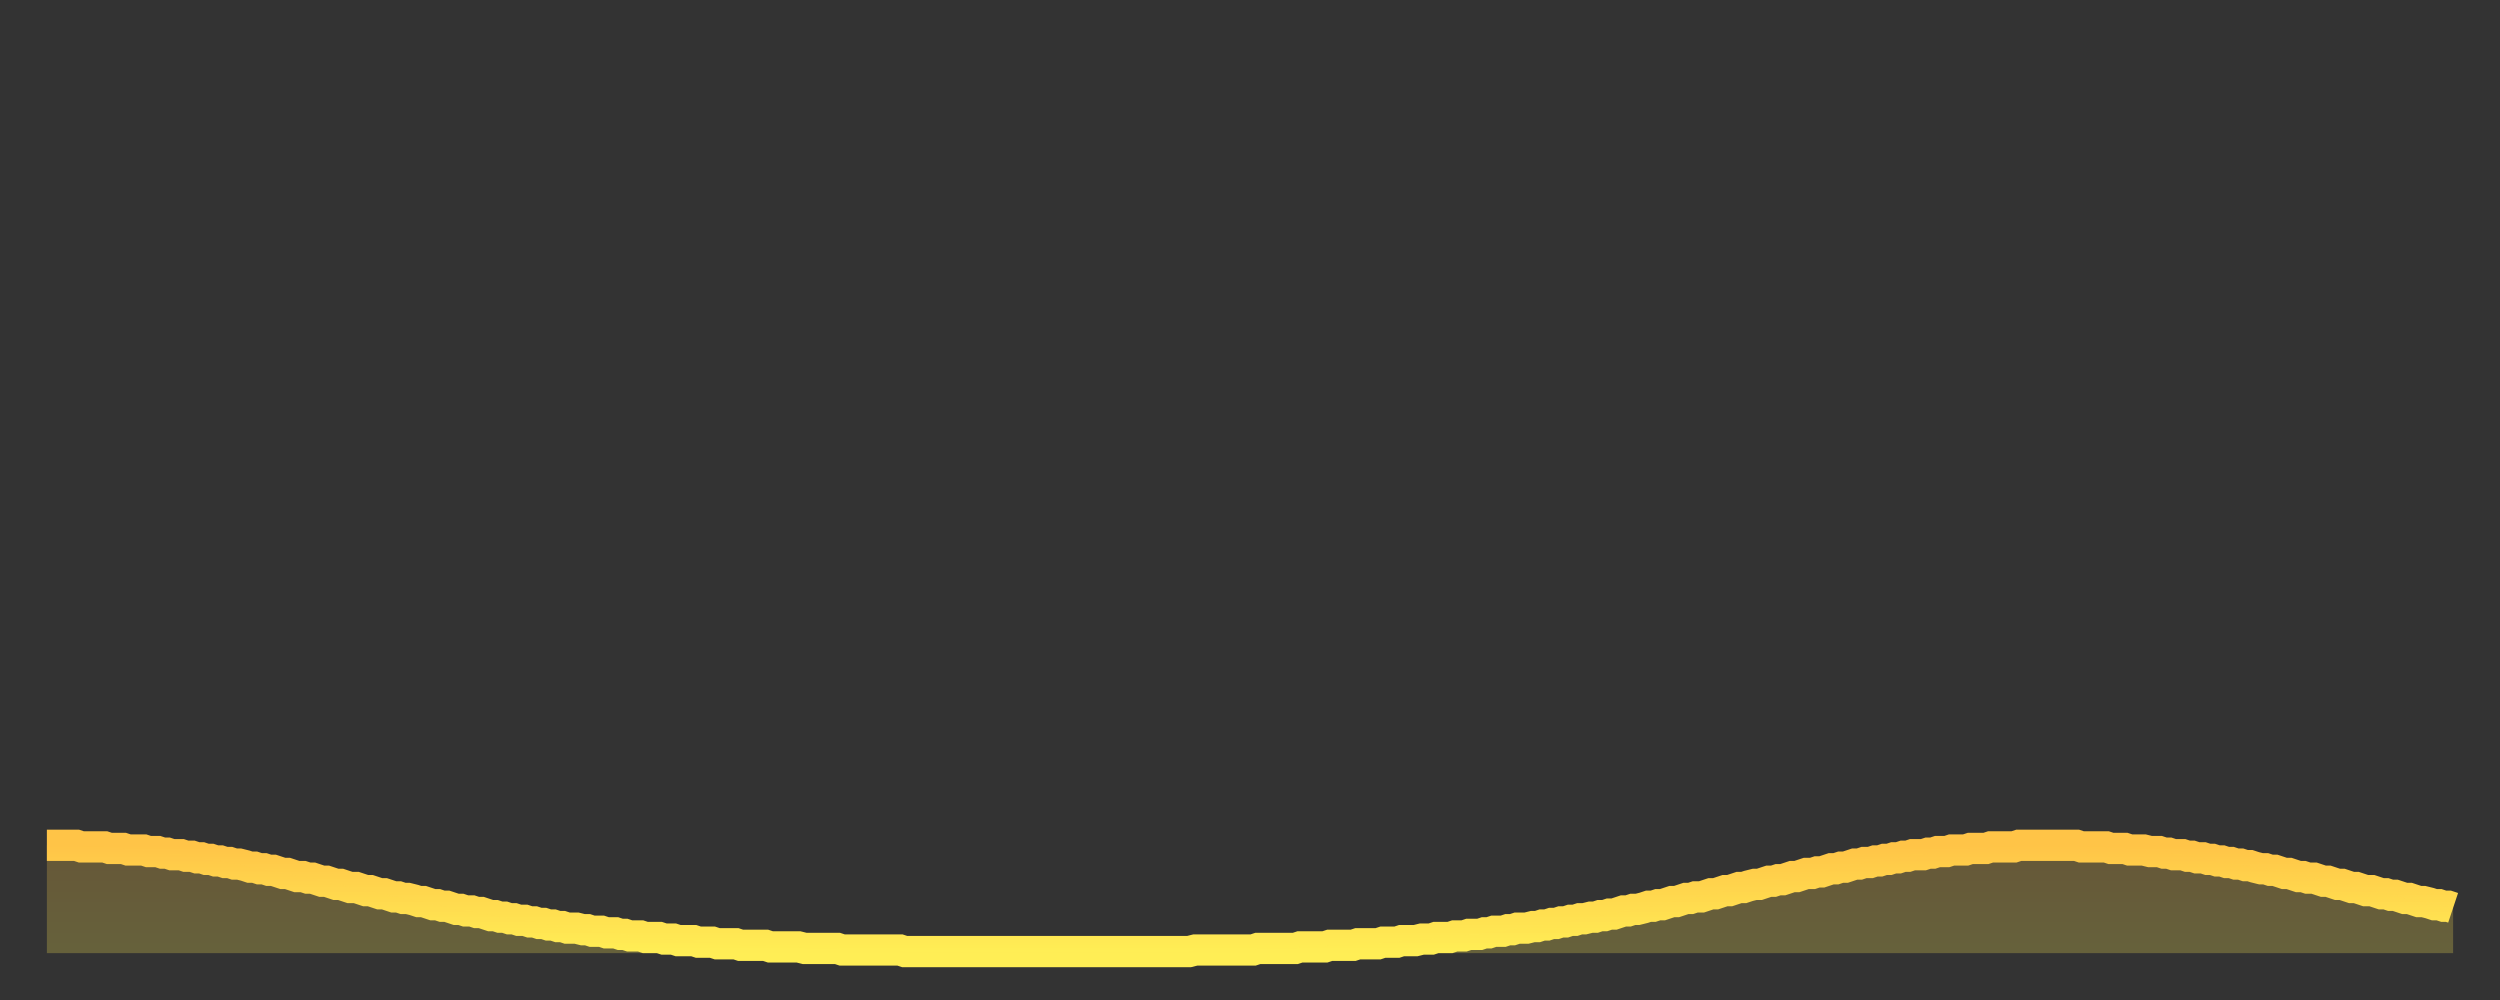 <?xml version="1.0" encoding="utf-8" ?>
<svg baseProfile="full" height="64" version="1.1" width="160" xmlns="http://www.w3.org/2000/svg" xmlns:ev="http://www.w3.org/2001/xml-events" xmlns:xlink="http://www.w3.org/1999/xlink"><rect width="100%" height="100%" fill="#333333" stroke="none"/><defs><linearGradient id="id214654" x1="0" x2="0" y1="0" y2="1"><stop offset="0%" stop-color="#ffc447" /><stop offset="50%" stop-color="#ffd94e" /><stop offset="100%" stop-color="#ffee55" /></linearGradient></defs><g transform="translate(3,3)"><g><path d="M 0.0 51.1 0.3 51.1 0.6 51.1 0.9 51.1 1.2 51.1 1.5 51.1 1.9 51.1 2.2 51.2 2.5 51.2 2.8 51.2 3.1 51.2 3.4 51.2 3.7 51.2 4.0 51.3 4.3 51.3 4.6 51.3 4.9 51.3 5.2 51.4 5.6 51.4 5.9 51.4 6.2 51.4 6.5 51.5 6.8 51.5 7.1 51.5 7.4 51.6 7.7 51.6 8.0 51.7 8.3 51.7 8.6 51.7 8.9 51.8 9.3 51.8 9.6 51.9 9.9 51.9 10.2 52.0 10.5 52.0 10.8 52.1 11.1 52.1 11.4 52.2 11.7 52.2 12.0 52.3 12.3 52.3 12.7 52.4 13.0 52.5 13.3 52.5 13.6 52.6 13.9 52.6 14.2 52.7 14.5 52.7 14.8 52.8 15.1 52.9 15.4 52.9 15.7 53.0 16.0 53.1 16.4 53.1 16.7 53.2 17.0 53.2 17.3 53.3 17.6 53.4 17.9 53.4 18.2 53.5 18.5 53.6 18.8 53.6 19.1 53.7 19.4 53.8 19.8 53.8 20.1 53.9 20.4 54.0 20.7 54.0 21.0 54.1 21.3 54.2 21.6 54.2 21.9 54.3 22.2 54.4 22.5 54.4 22.8 54.5 23.1 54.5 23.5 54.6 23.8 54.7 24.1 54.7 24.4 54.8 24.7 54.9 25.0 54.9 25.3 55.0 25.6 55.0 25.9 55.1 26.2 55.2 26.5 55.2 26.8 55.3 27.2 55.3 27.5 55.4 27.8 55.4 28.1 55.5 28.4 55.6 28.7 55.6 29.0 55.7 29.3 55.7 29.6 55.8 29.9 55.8 30.2 55.9 30.6 55.9 30.9 56.0 31.2 56.0 31.5 56.1 31.8 56.1 32.1 56.2 32.4 56.2 32.7 56.3 33.0 56.3 33.3 56.4 33.6 56.4 33.9 56.4 34.3 56.5 34.6 56.5 34.9 56.6 35.2 56.6 35.5 56.6 35.8 56.7 36.1 56.7 36.4 56.7 36.7 56.8 37.0 56.8 37.3 56.9 37.7 56.9 38.0 56.9 38.3 57.0 38.6 57.0 38.9 57.0 39.2 57.0 39.5 57.1 39.8 57.1 40.1 57.1 40.4 57.2 40.7 57.2 41.0 57.2 41.4 57.2 41.7 57.3 42.0 57.3 42.3 57.3 42.6 57.3 42.9 57.4 43.2 57.4 43.5 57.4 43.8 57.4 44.1 57.4 44.4 57.5 44.7 57.5 45.1 57.5 45.4 57.5 45.7 57.5 46.0 57.5 46.3 57.6 46.6 57.6 46.9 57.6 47.2 57.6 47.5 57.6 47.8 57.6 48.1 57.6 48.5 57.7 48.8 57.7 49.1 57.7 49.4 57.7 49.7 57.7 50.0 57.7 50.3 57.7 50.6 57.7 50.9 57.8 51.2 57.8 51.5 57.8 51.8 57.8 52.2 57.8 52.5 57.8 52.8 57.8 53.1 57.8 53.4 57.8 53.7 57.8 54.0 57.8 54.3 57.8 54.6 57.8 54.9 57.9 55.2 57.9 55.6 57.9 55.9 57.9 56.2 57.9 56.5 57.9 56.8 57.9 57.1 57.9 57.4 57.9 57.7 57.9 58.0 57.9 58.3 57.9 58.6 57.9 58.9 57.9 59.3 57.9 59.6 57.9 59.9 57.9 60.2 57.9 60.5 57.9 60.8 57.9 61.1 57.9 61.4 57.9 61.7 57.9 62.0 57.9 62.3 57.9 62.6 57.9 63.0 57.9 63.3 57.9 63.6 57.9 63.9 57.9 64.2 57.9 64.5 57.9 64.8 57.9 65.1 57.9 65.4 57.9 65.7 57.9 66.0 57.9 66.4 57.9 66.7 57.9 67.0 57.9 67.3 57.9 67.6 57.9 67.9 57.9 68.2 57.9 68.5 57.9 68.8 57.9 69.1 57.9 69.4 57.9 69.7 57.9 70.1 57.9 70.4 57.9 70.7 57.9 71.0 57.9 71.3 57.9 71.6 57.9 71.9 57.9 72.2 57.9 72.5 57.9 72.8 57.9 73.1 57.9 73.5 57.8 73.8 57.8 74.1 57.8 74.4 57.8 74.7 57.8 75.0 57.8 75.3 57.8 75.6 57.8 75.9 57.8 76.2 57.8 76.5 57.8 76.8 57.8 77.2 57.8 77.5 57.7 77.8 57.7 78.1 57.7 78.4 57.7 78.7 57.7 79.0 57.7 79.3 57.7 79.6 57.7 79.9 57.7 80.2 57.6 80.5 57.6 80.9 57.6 81.2 57.6 81.5 57.6 81.8 57.6 82.1 57.5 82.4 57.5 82.7 57.5 83.0 57.5 83.3 57.5 83.6 57.5 83.9 57.4 84.3 57.4 84.6 57.4 84.9 57.4 85.2 57.4 85.5 57.3 85.8 57.3 86.1 57.3 86.4 57.3 86.7 57.2 87.0 57.2 87.3 57.2 87.6 57.2 88.0 57.1 88.3 57.1 88.6 57.1 88.9 57.0 89.2 57.0 89.5 57.0 89.8 57.0 90.1 56.9 90.4 56.9 90.7 56.9 91.0 56.8 91.4 56.8 91.7 56.8 92.0 56.7 92.3 56.7 92.6 56.6 92.9 56.6 93.2 56.6 93.5 56.5 93.8 56.5 94.1 56.4 94.4 56.4 94.7 56.4 95.1 56.3 95.4 56.3 95.7 56.2 96.0 56.2 96.3 56.1 96.6 56.1 96.9 56.0 97.2 56.0 97.5 55.9 97.8 55.9 98.1 55.8 98.4 55.8 98.8 55.7 99.1 55.7 99.4 55.6 99.7 55.6 100.0 55.5 100.3 55.5 100.6 55.4 100.9 55.3 101.2 55.3 101.5 55.2 101.8 55.2 102.2 55.1 102.5 55.0 102.8 55.0 103.1 54.9 103.4 54.9 103.7 54.8 104.0 54.7 104.3 54.7 104.6 54.6 104.9 54.5 105.2 54.5 105.5 54.4 105.9 54.4 106.2 54.3 106.5 54.2 106.8 54.2 107.1 54.1 107.4 54.0 107.7 54.0 108.0 53.9 108.3 53.8 108.6 53.8 108.9 53.7 109.3 53.6 109.6 53.6 109.9 53.5 110.2 53.4 110.5 53.4 110.8 53.3 111.1 53.3 111.4 53.2 111.7 53.1 112.0 53.1 112.3 53.0 112.6 52.9 113.0 52.9 113.3 52.8 113.6 52.8 113.9 52.7 114.2 52.6 114.5 52.6 114.8 52.5 115.1 52.5 115.4 52.4 115.7 52.3 116.0 52.3 116.3 52.2 116.7 52.2 117.0 52.1 117.3 52.1 117.6 52.0 117.9 52.0 118.2 51.9 118.5 51.9 118.8 51.8 119.1 51.8 119.4 51.7 119.7 51.7 120.1 51.7 120.4 51.6 120.7 51.6 121.0 51.5 121.3 51.5 121.6 51.5 121.9 51.4 122.2 51.4 122.5 51.4 122.8 51.4 123.1 51.3 123.4 51.3 123.8 51.3 124.1 51.3 124.4 51.2 124.7 51.2 125.0 51.2 125.3 51.2 125.6 51.2 125.9 51.2 126.2 51.1 126.5 51.1 126.8 51.1 127.2 51.1 127.5 51.1 127.8 51.1 128.1 51.1 128.4 51.1 128.7 51.1 129.0 51.1 129.3 51.1 129.6 51.1 129.9 51.1 130.2 51.2 130.5 51.2 130.9 51.2 131.2 51.2 131.5 51.2 131.8 51.2 132.1 51.3 132.4 51.3 132.7 51.3 133.0 51.3 133.3 51.4 133.6 51.4 133.9 51.4 134.2 51.4 134.6 51.5 134.9 51.5 135.2 51.5 135.5 51.6 135.8 51.6 136.1 51.7 136.4 51.7 136.7 51.7 137.0 51.8 137.3 51.8 137.6 51.9 138.0 51.9 138.3 52.0 138.6 52.0 138.9 52.1 139.2 52.1 139.5 52.2 139.8 52.2 140.1 52.3 140.4 52.3 140.7 52.4 141.0 52.4 141.3 52.5 141.7 52.6 142.0 52.6 142.3 52.7 142.6 52.7 142.9 52.8 143.2 52.9 143.5 52.9 143.8 53.0 144.1 53.1 144.4 53.1 144.7 53.2 145.1 53.2 145.4 53.3 145.7 53.4 146.0 53.4 146.3 53.5 146.6 53.6 146.9 53.6 147.2 53.7 147.5 53.8 147.8 53.8 148.1 53.9 148.4 54.0 148.8 54.0 149.1 54.1 149.4 54.2 149.7 54.2 150.0 54.3 150.3 54.3 150.6 54.4 150.9 54.5 151.2 54.5 151.5 54.6 151.8 54.7 152.1 54.7 152.5 54.8 152.8 54.9 153.1 54.9 153.4 55.0 153.7 55.0 154.0 55.1" fill="none" id="graph-curve" opacity="1" stroke="url(#id214654)" stroke-width="2" /><path d="M 0 58 L 0.0 51.1 0.3 51.1 0.6 51.1 0.9 51.1 1.2 51.1 1.5 51.1 1.9 51.1 2.2 51.2 2.5 51.2 2.8 51.2 3.1 51.2 3.4 51.2 3.7 51.2 4.0 51.3 4.3 51.3 4.6 51.3 4.9 51.3 5.2 51.4 5.6 51.4 5.9 51.4 6.2 51.4 6.5 51.5 6.8 51.5 7.1 51.5 7.4 51.6 7.7 51.6 8.0 51.7 8.3 51.7 8.6 51.7 8.9 51.8 9.3 51.8 9.6 51.9 9.9 51.9 10.2 52.0 10.5 52.0 10.8 52.1 11.1 52.1 11.4 52.2 11.7 52.2 12.0 52.3 12.3 52.3 12.7 52.4 13.0 52.5 13.3 52.5 13.6 52.6 13.9 52.6 14.2 52.7 14.5 52.7 14.8 52.8 15.1 52.9 15.4 52.9 15.7 53.0 16.0 53.1 16.4 53.1 16.7 53.2 17.0 53.2 17.3 53.3 17.6 53.4 17.9 53.4 18.2 53.5 18.5 53.6 18.8 53.6 19.1 53.7 19.4 53.8 19.8 53.8 20.1 53.9 20.4 54.0 20.7 54.0 21.0 54.1 21.3 54.2 21.6 54.2 21.9 54.3 22.2 54.4 22.5 54.4 22.8 54.5 23.1 54.5 23.5 54.6 23.8 54.7 24.1 54.7 24.4 54.8 24.7 54.9 25.0 54.9 25.3 55.0 25.6 55.0 25.9 55.1 26.2 55.2 26.5 55.2 26.8 55.3 27.2 55.3 27.5 55.4 27.8 55.4 28.1 55.5 28.4 55.6 28.7 55.6 29.0 55.7 29.3 55.7 29.6 55.8 29.9 55.8 30.2 55.9 30.6 55.9 30.9 56.0 31.2 56.0 31.5 56.1 31.8 56.1 32.1 56.2 32.4 56.2 32.7 56.3 33.0 56.3 33.3 56.4 33.6 56.4 33.9 56.4 34.3 56.5 34.6 56.5 34.9 56.6 35.2 56.6 35.5 56.6 35.8 56.7 36.1 56.7 36.4 56.7 36.7 56.8 37.0 56.8 37.3 56.9 37.7 56.9 38.0 56.9 38.3 57.0 38.6 57.0 38.9 57.0 39.2 57.0 39.5 57.1 39.8 57.1 40.1 57.1 40.4 57.2 40.7 57.2 41.0 57.2 41.4 57.2 41.7 57.3 42.0 57.3 42.3 57.3 42.6 57.3 42.9 57.4 43.2 57.4 43.5 57.4 43.8 57.4 44.1 57.4 44.4 57.5 44.7 57.5 45.1 57.5 45.4 57.5 45.7 57.5 46.0 57.5 46.3 57.6 46.6 57.6 46.9 57.6 47.2 57.6 47.5 57.6 47.8 57.6 48.1 57.6 48.5 57.7 48.8 57.7 49.1 57.7 49.4 57.7 49.7 57.7 50.0 57.7 50.3 57.7 50.6 57.7 50.9 57.8 51.2 57.8 51.5 57.8 51.8 57.8 52.2 57.8 52.5 57.8 52.8 57.8 53.1 57.8 53.4 57.8 53.7 57.8 54.0 57.8 54.3 57.8 54.6 57.8 54.9 57.9 55.2 57.9 55.6 57.9 55.9 57.9 56.2 57.9 56.5 57.9 56.8 57.9 57.1 57.9 57.4 57.9 57.7 57.9 58.0 57.9 58.3 57.9 58.6 57.9 58.9 57.9 59.3 57.9 59.6 57.9 59.9 57.9 60.2 57.9 60.5 57.9 60.8 57.9 61.1 57.9 61.4 57.9 61.7 57.9 62.0 57.9 62.3 57.9 62.6 57.9 63.0 57.9 63.3 57.9 63.6 57.9 63.9 57.9 64.2 57.9 64.5 57.9 64.8 57.9 65.1 57.9 65.4 57.9 65.7 57.9 66.0 57.9 66.4 57.9 66.7 57.9 67.0 57.9 67.3 57.9 67.6 57.9 67.9 57.9 68.2 57.9 68.5 57.9 68.8 57.9 69.1 57.9 69.4 57.9 69.7 57.9 70.1 57.9 70.4 57.9 70.7 57.9 71.0 57.9 71.3 57.9 71.6 57.9 71.9 57.9 72.2 57.9 72.5 57.9 72.8 57.9 73.1 57.9 73.5 57.8 73.8 57.8 74.1 57.8 74.4 57.8 74.7 57.8 75.0 57.8 75.3 57.8 75.6 57.8 75.9 57.8 76.2 57.8 76.5 57.8 76.8 57.8 77.2 57.8 77.5 57.7 77.8 57.7 78.1 57.7 78.4 57.7 78.7 57.7 79.0 57.7 79.3 57.7 79.6 57.7 79.9 57.7 80.2 57.6 80.5 57.6 80.9 57.6 81.2 57.6 81.5 57.6 81.8 57.6 82.1 57.5 82.4 57.5 82.7 57.5 83.0 57.5 83.3 57.5 83.6 57.5 83.9 57.4 84.3 57.4 84.6 57.4 84.9 57.4 85.2 57.4 85.5 57.3 85.8 57.3 86.1 57.3 86.4 57.3 86.7 57.2 87.0 57.2 87.3 57.2 87.6 57.2 88.0 57.1 88.3 57.1 88.6 57.1 88.9 57.0 89.2 57.0 89.5 57.0 89.8 57.0 90.1 56.9 90.4 56.9 90.7 56.9 91.0 56.8 91.4 56.8 91.7 56.8 92.0 56.7 92.3 56.7 92.6 56.6 92.9 56.6 93.2 56.6 93.5 56.5 93.8 56.5 94.1 56.4 94.4 56.4 94.7 56.4 95.1 56.3 95.4 56.3 95.7 56.2 96.0 56.2 96.3 56.1 96.6 56.1 96.9 56.0 97.2 56.0 97.5 55.9 97.8 55.9 98.1 55.8 98.4 55.8 98.8 55.7 99.1 55.7 99.4 55.6 99.7 55.6 100.0 55.5 100.3 55.5 100.6 55.4 100.9 55.3 101.2 55.3 101.5 55.2 101.8 55.2 102.2 55.1 102.5 55.0 102.8 55.0 103.1 54.9 103.4 54.9 103.7 54.8 104.0 54.7 104.3 54.7 104.6 54.6 104.9 54.5 105.2 54.5 105.5 54.4 105.9 54.4 106.2 54.3 106.5 54.2 106.8 54.2 107.1 54.1 107.4 54.0 107.7 54.0 108.0 53.9 108.3 53.8 108.6 53.8 108.9 53.7 109.3 53.6 109.6 53.6 109.9 53.5 110.2 53.4 110.5 53.4 110.8 53.3 111.1 53.3 111.4 53.2 111.7 53.1 112.0 53.1 112.3 53.0 112.6 52.9 113.0 52.9 113.3 52.8 113.6 52.8 113.9 52.7 114.2 52.6 114.5 52.6 114.8 52.5 115.1 52.5 115.4 52.4 115.7 52.3 116.0 52.3 116.3 52.2 116.7 52.2 117.0 52.1 117.3 52.1 117.6 52.0 117.9 52.0 118.2 51.9 118.5 51.9 118.8 51.8 119.1 51.8 119.4 51.7 119.7 51.7 120.1 51.7 120.4 51.6 120.7 51.6 121.0 51.5 121.3 51.5 121.6 51.5 121.9 51.4 122.2 51.4 122.5 51.4 122.8 51.4 123.1 51.3 123.4 51.3 123.8 51.3 124.1 51.3 124.4 51.2 124.7 51.2 125.0 51.2 125.3 51.2 125.6 51.2 125.9 51.2 126.2 51.1 126.5 51.1 126.8 51.1 127.2 51.1 127.5 51.1 127.8 51.1 128.1 51.1 128.4 51.1 128.7 51.1 129.0 51.1 129.3 51.1 129.6 51.1 129.9 51.1 130.2 51.2 130.5 51.2 130.9 51.2 131.2 51.2 131.5 51.2 131.8 51.2 132.1 51.3 132.4 51.3 132.7 51.3 133.0 51.3 133.3 51.4 133.6 51.4 133.9 51.4 134.2 51.4 134.6 51.5 134.9 51.5 135.2 51.5 135.5 51.6 135.8 51.6 136.1 51.7 136.4 51.7 136.7 51.7 137.0 51.8 137.3 51.8 137.6 51.9 138.0 51.9 138.3 52.0 138.6 52.0 138.9 52.1 139.2 52.1 139.5 52.2 139.8 52.2 140.1 52.3 140.4 52.3 140.7 52.4 141.0 52.4 141.3 52.5 141.7 52.6 142.0 52.6 142.3 52.7 142.6 52.7 142.9 52.8 143.2 52.9 143.5 52.9 143.8 53.0 144.1 53.1 144.4 53.1 144.7 53.2 145.1 53.2 145.4 53.3 145.7 53.4 146.0 53.4 146.3 53.5 146.6 53.6 146.9 53.6 147.2 53.7 147.5 53.8 147.8 53.8 148.1 53.9 148.4 54.0 148.8 54.0 149.1 54.1 149.4 54.2 149.7 54.2 150.0 54.3 150.3 54.3 150.6 54.4 150.9 54.5 151.2 54.5 151.5 54.6 151.8 54.7 152.1 54.7 152.5 54.8 152.8 54.9 153.1 54.9 153.4 55.0 153.7 55.0 154.0 55.1 154 58" fill="url(#id214654)" fill-opacity=".25" id="graph-shadow" /></g></g></svg>